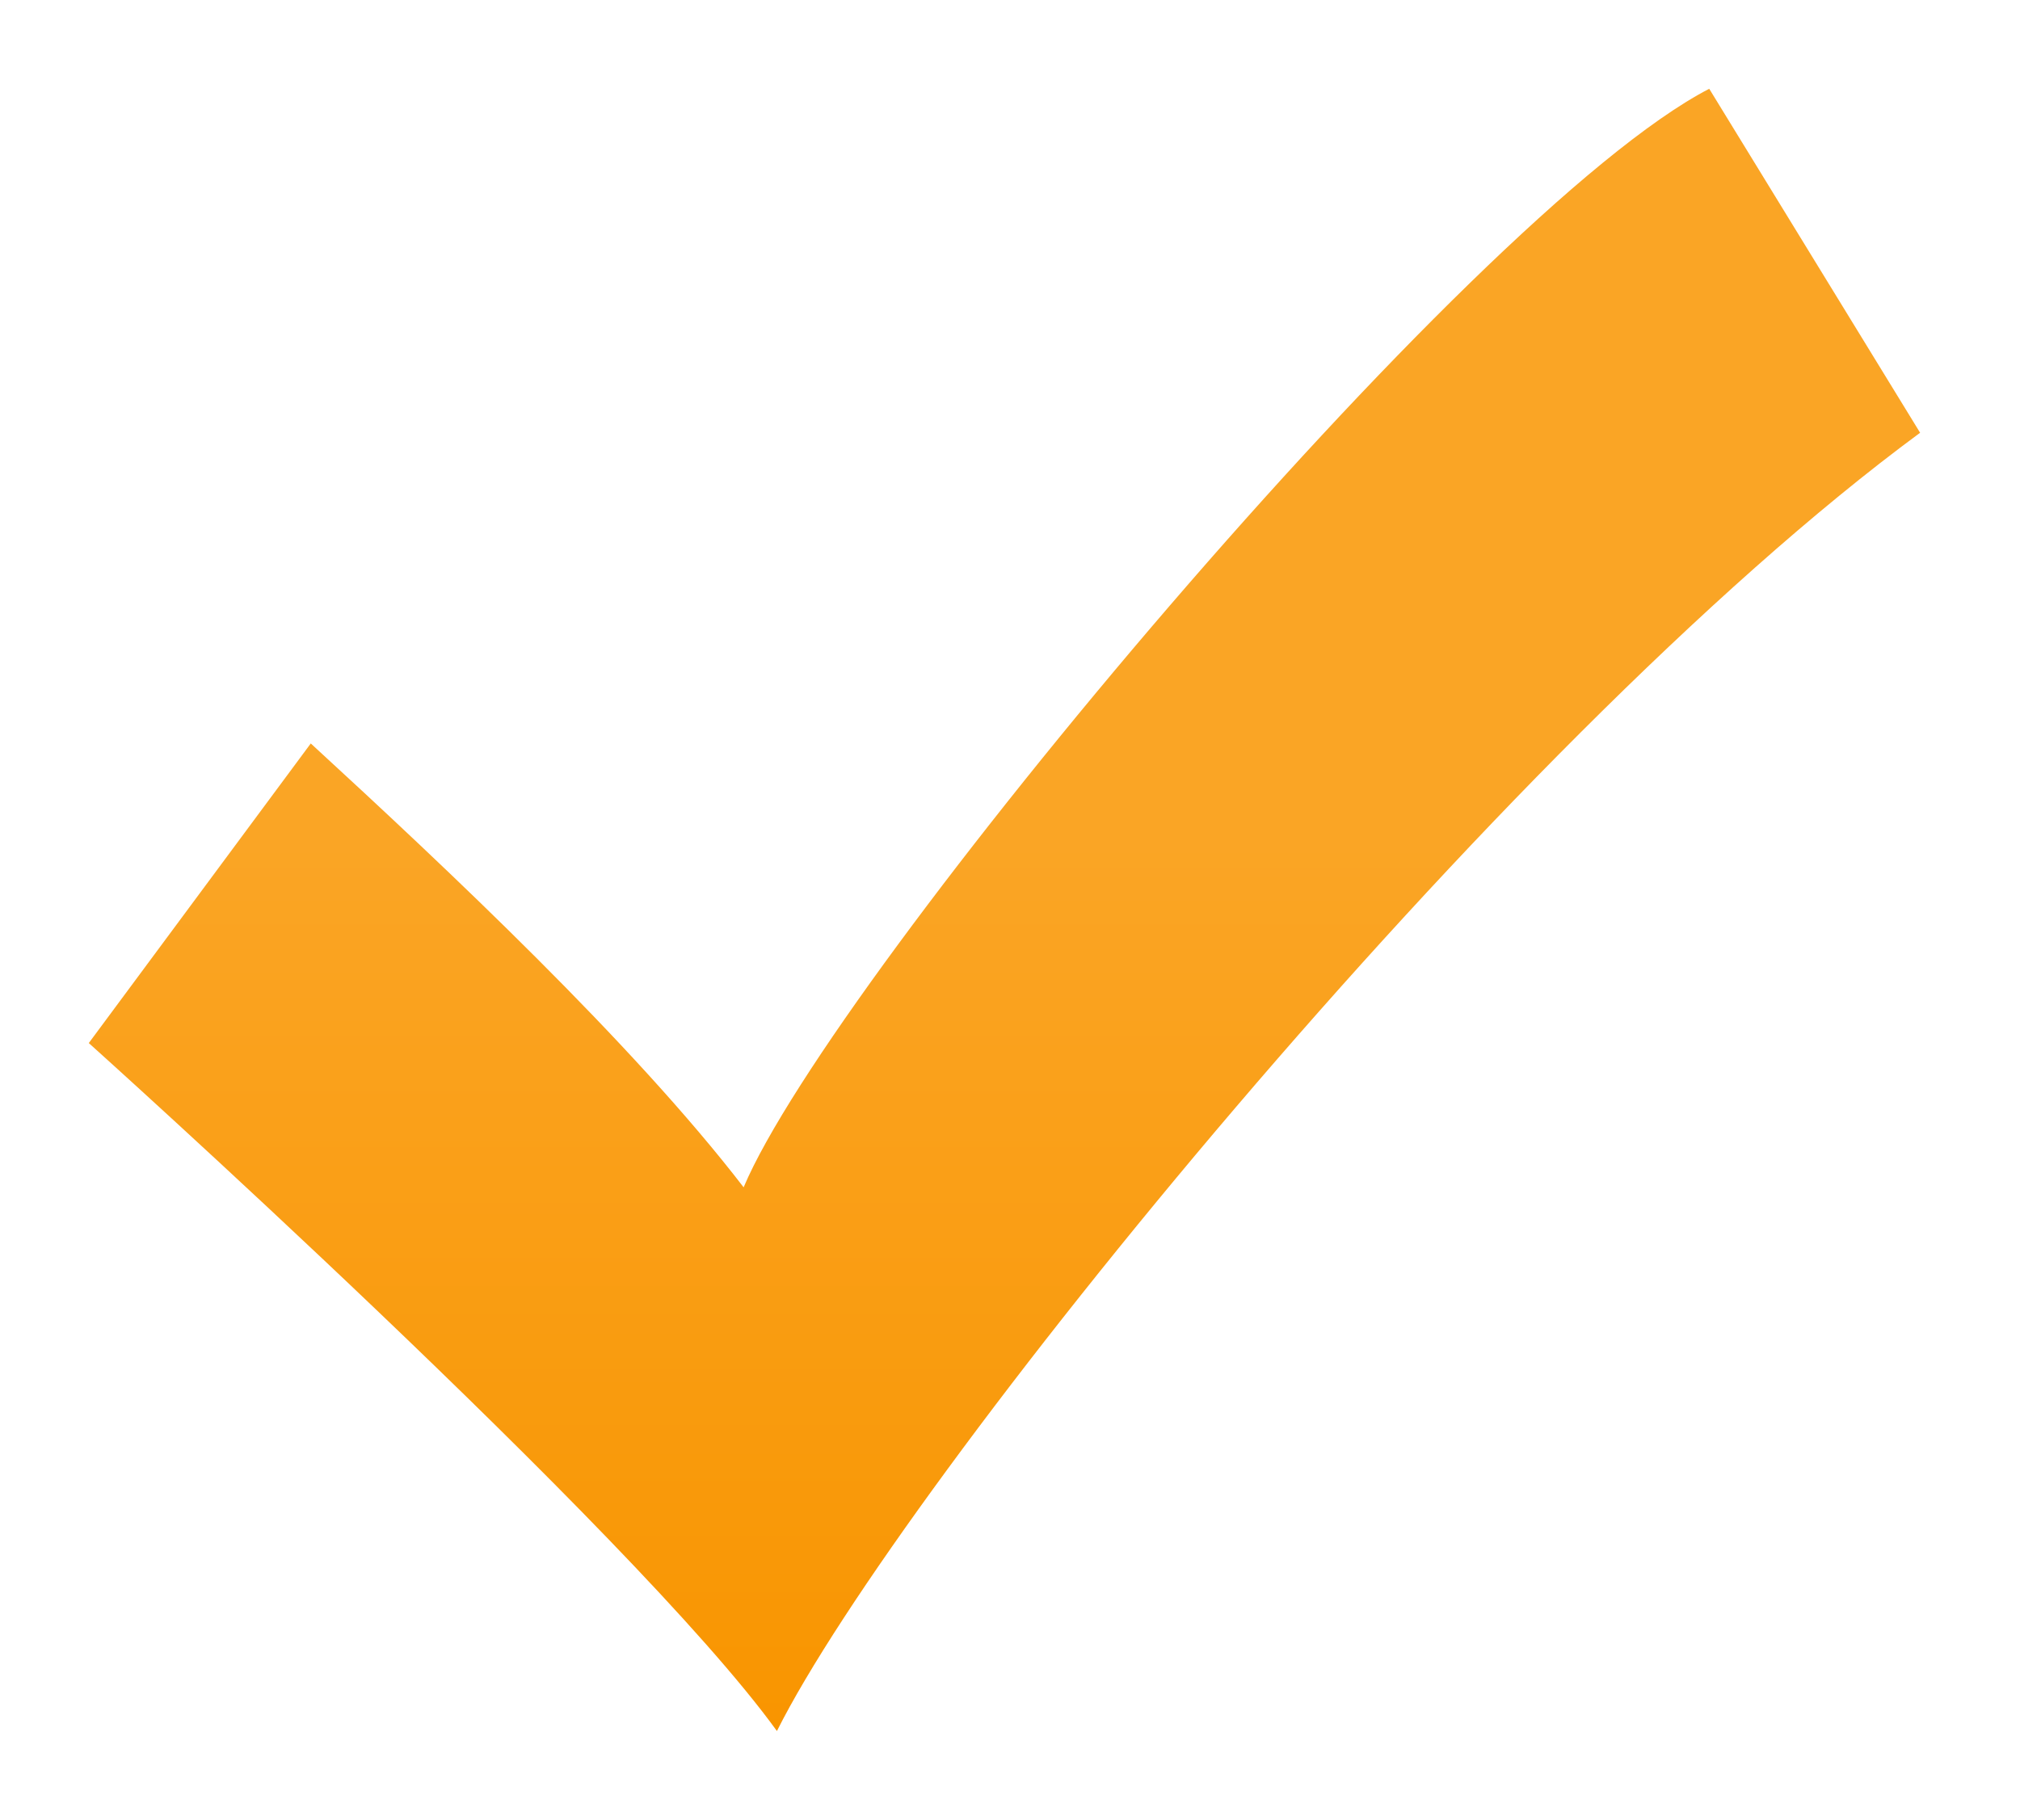 <?xml version="1.0" encoding="UTF-8"?> <svg xmlns="http://www.w3.org/2000/svg" width="91" height="82" viewBox="0 0 91 82" fill="none"> <g filter="url(#filter0_d)"> <path d="M14 29.5L4 43C4 43 28.5 65 35 74C40.5 63 67.5 29.5 86.5 15.5L77 0C66.2 5.6 37.5 40 33.5 49.5C28.5 43 20.167 35.167 14 29.5Z" fill="url(#paint0_linear)"></path> </g> <defs> <filter id="filter0_d" x="0" y="0" width="90.5" height="82" filterUnits="userSpaceOnUse" color-interpolation-filters="sRGB"> <feFlood flood-opacity="0" result="BackgroundImageFix"></feFlood> <feColorMatrix in="SourceAlpha" type="matrix" values="0 0 0 0 0 0 0 0 0 0 0 0 0 0 0 0 0 0 127 0"></feColorMatrix> <feOffset dy="4"></feOffset> <feGaussianBlur stdDeviation="2"></feGaussianBlur> <feColorMatrix type="matrix" values="0 0 0 0 0 0 0 0 0 0 0 0 0 0 0 0 0 0 0.25 0"></feColorMatrix> <feBlend mode="normal" in2="BackgroundImageFix" result="effect1_dropShadow"></feBlend> <feBlend mode="normal" in="SourceGraphic" in2="effect1_dropShadow" result="shape"></feBlend> </filter> <linearGradient id="paint0_linear" x1="45.25" y1="0" x2="45.25" y2="74" gradientUnits="userSpaceOnUse"> <stop offset="0.458" stop-color="#FAA525"></stop> <stop offset="1" stop-color="#F99500"></stop> </linearGradient> </defs> </svg> 